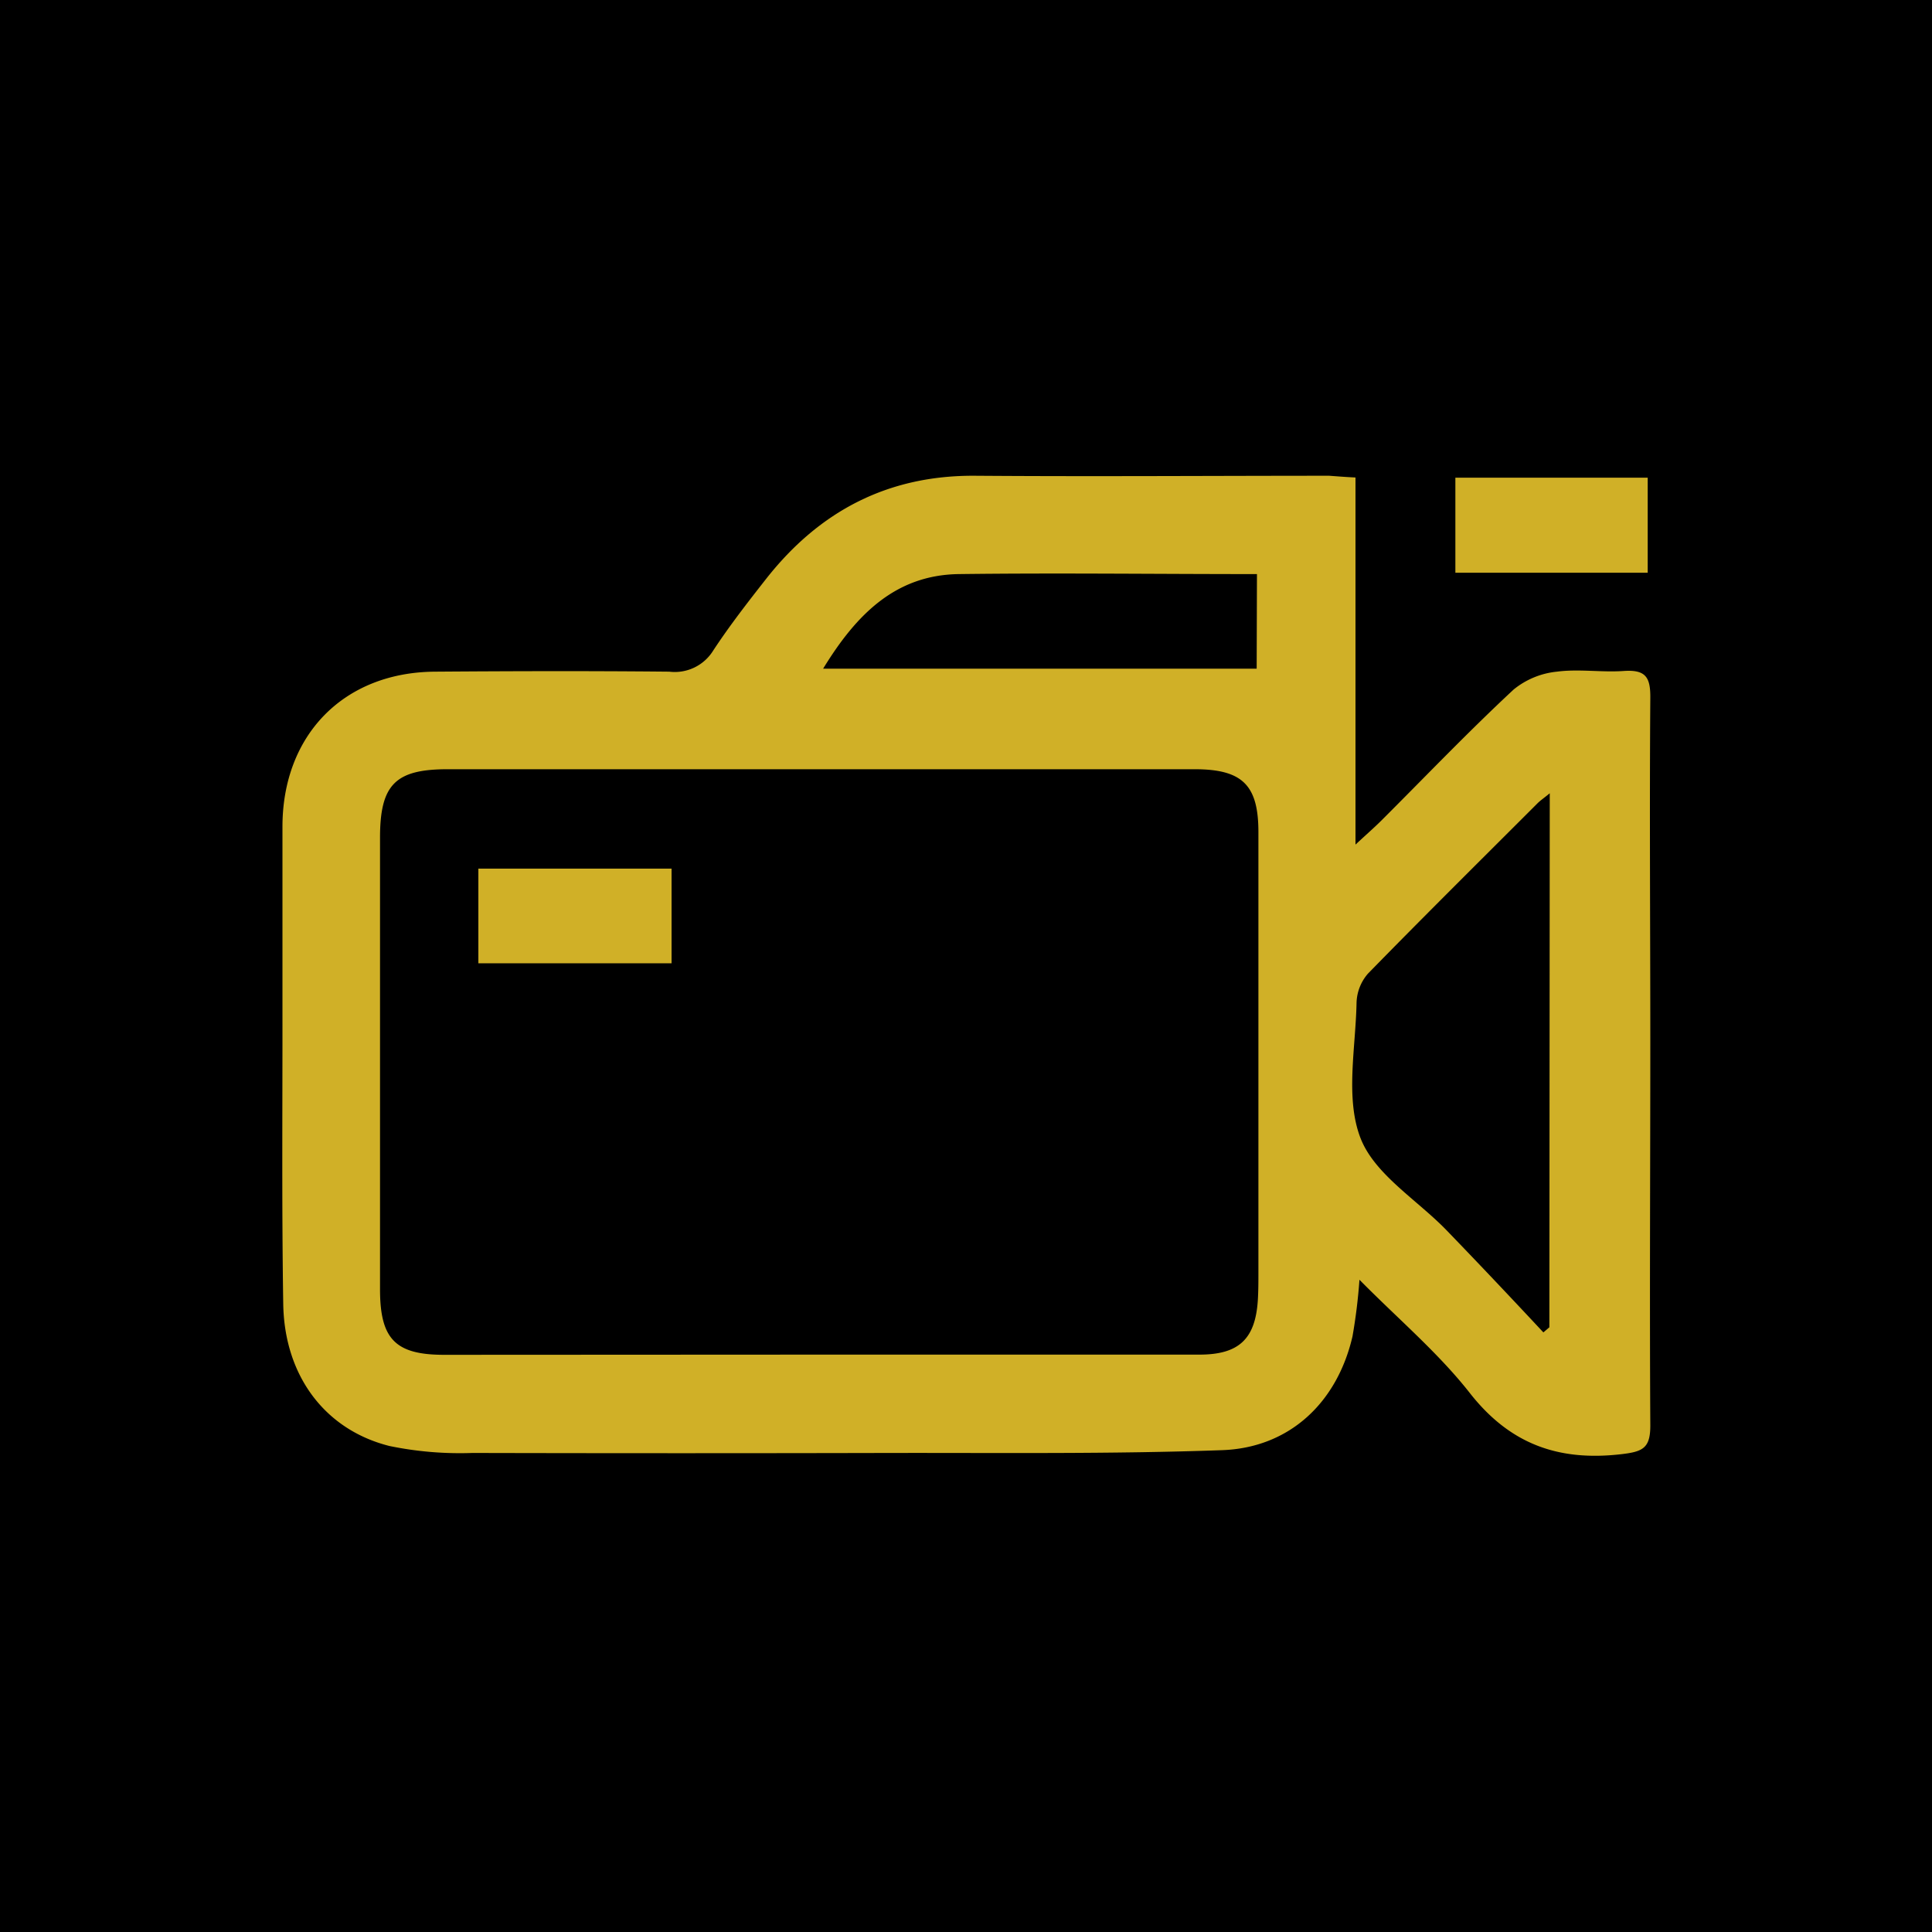 <svg id="Camada_1" data-name="Camada 1" xmlns="http://www.w3.org/2000/svg" viewBox="0 0 200 200"><defs><style>.cls-1{fill:#d0b027;}</style></defs><title>Prancheta 4</title><rect width="200" height="200"/><path class="cls-1" d="M140.32,49.43v38c1.19-1.1,1.93-1.75,2.63-2.44,4.56-4.55,9-9.2,13.74-13.61a8.41,8.41,0,0,1,4.48-1.85c2.27-.3,4.62.09,6.91-.07s2.78.65,2.76,2.79c-.09,11.83,0,23.67,0,35.5,0,13.28-.08,26.55,0,39.83,0,2.33-.78,2.69-2.94,2.95-6.53.77-11.59-1-15.78-6.37-3.25-4.13-7.35-7.59-11.39-11.68a57.13,57.13,0,0,1-.72,5.86c-1.58,6.84-6.51,11.53-13.49,11.78-11.43.41-22.89.27-34.33.29q-21.65.05-43.29,0a36.07,36.07,0,0,1-8.58-.72c-6.72-1.69-10.9-7.32-11-14.75-.16-10.2-.07-20.39-.08-30.59,0-6.25,0-12.51,0-18.76,0-9.47,6.31-16,15.8-16.06,8.08-.06,16.16-.08,24.24,0a4.68,4.68,0,0,0,4.56-2.2c1.69-2.57,3.58-5,5.48-7.42,5.51-7,12.6-10.73,21.64-10.66,12.22.09,24.44,0,36.65,0C138.43,49.31,139.27,49.38,140.32,49.43Zm-55.7,90.8v0q19.76,0,39.53,0c4.1,0,5.8-1.61,6.06-5.63.06-1,.06-1.92.06-2.88q0-22.79,0-45.58c0-4.88-1.66-6.51-6.61-6.51l-77.32,0c-5.41,0-7,1.58-7,7.09q0,23.37,0,46.74c0,5.15,1.57,6.79,6.64,6.79Zm75.81-58.11c-.62.51-1,.76-1.31,1.08-5.85,5.85-11.73,11.67-17.51,17.59a4.79,4.79,0,0,0-1.18,3c-.09,4.71-1.18,9.88.4,14,1.45,3.78,5.87,6.41,8.94,9.59,3.37,3.49,6.69,7,10,10.55l.62-.53ZM130.12,59.43c-10.54,0-20.73-.13-30.91,0-6.52.11-10.57,4.18-14,9.79h44.88Z"/><path class="cls-1" d="M170.57,59.29H150.66V49.45h19.91Z"/><path class="cls-1" d="M69.52,99.72h-20V89.92h20Z"/></svg>